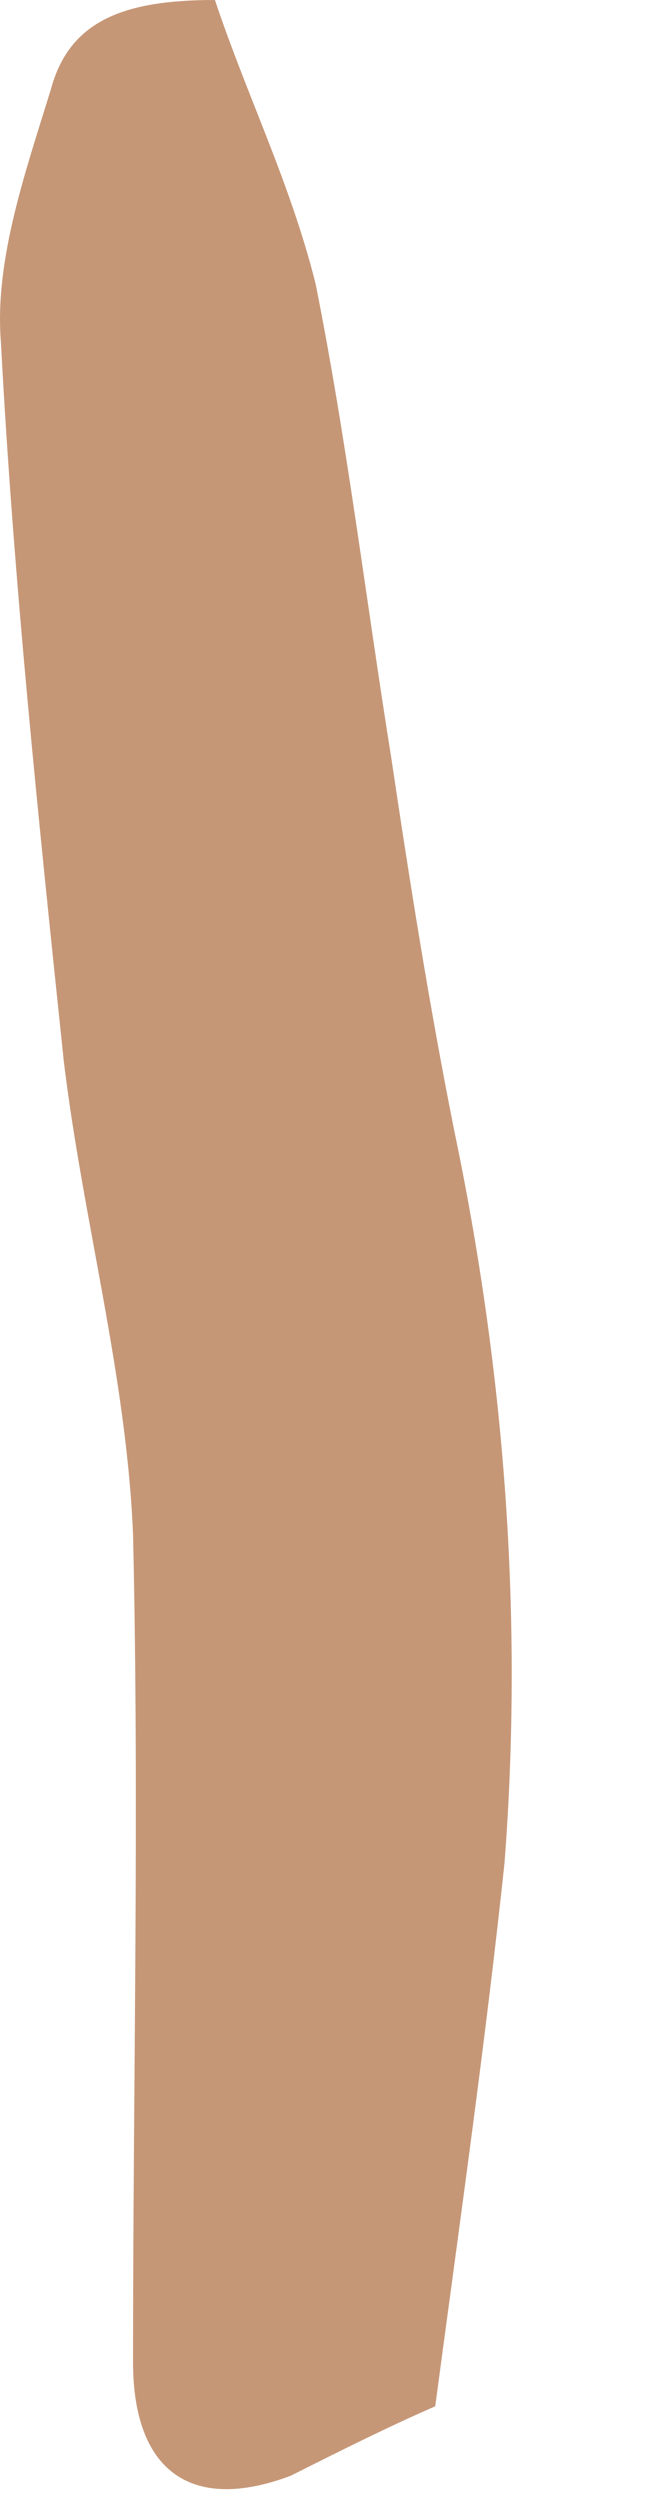 <?xml version="1.0" encoding="utf-8"?>
<svg xmlns="http://www.w3.org/2000/svg" fill="none" height="100%" overflow="visible" preserveAspectRatio="none" style="display: block;" viewBox="0 0 4 15" width="100%">
<path d="M1.291 0C1.48 0.568 1.745 1.099 1.896 1.705C2.085 2.653 2.198 3.6 2.35 4.547C2.463 5.305 2.577 6.025 2.728 6.783C3.03 8.223 3.144 9.701 3.03 11.179C2.917 12.24 2.766 13.301 2.614 14.438C2.35 14.552 2.047 14.703 1.745 14.855C1.139 15.082 0.799 14.817 0.799 14.173C0.799 12.505 0.837 10.838 0.799 9.209C0.761 8.261 0.497 7.314 0.383 6.366C0.232 4.926 0.081 3.486 0.005 2.046C-0.033 1.554 0.156 1.023 0.307 0.531C0.421 0.114 0.761 0 1.291 0Z" fill="#C69777" id="Vector"/>
</svg>